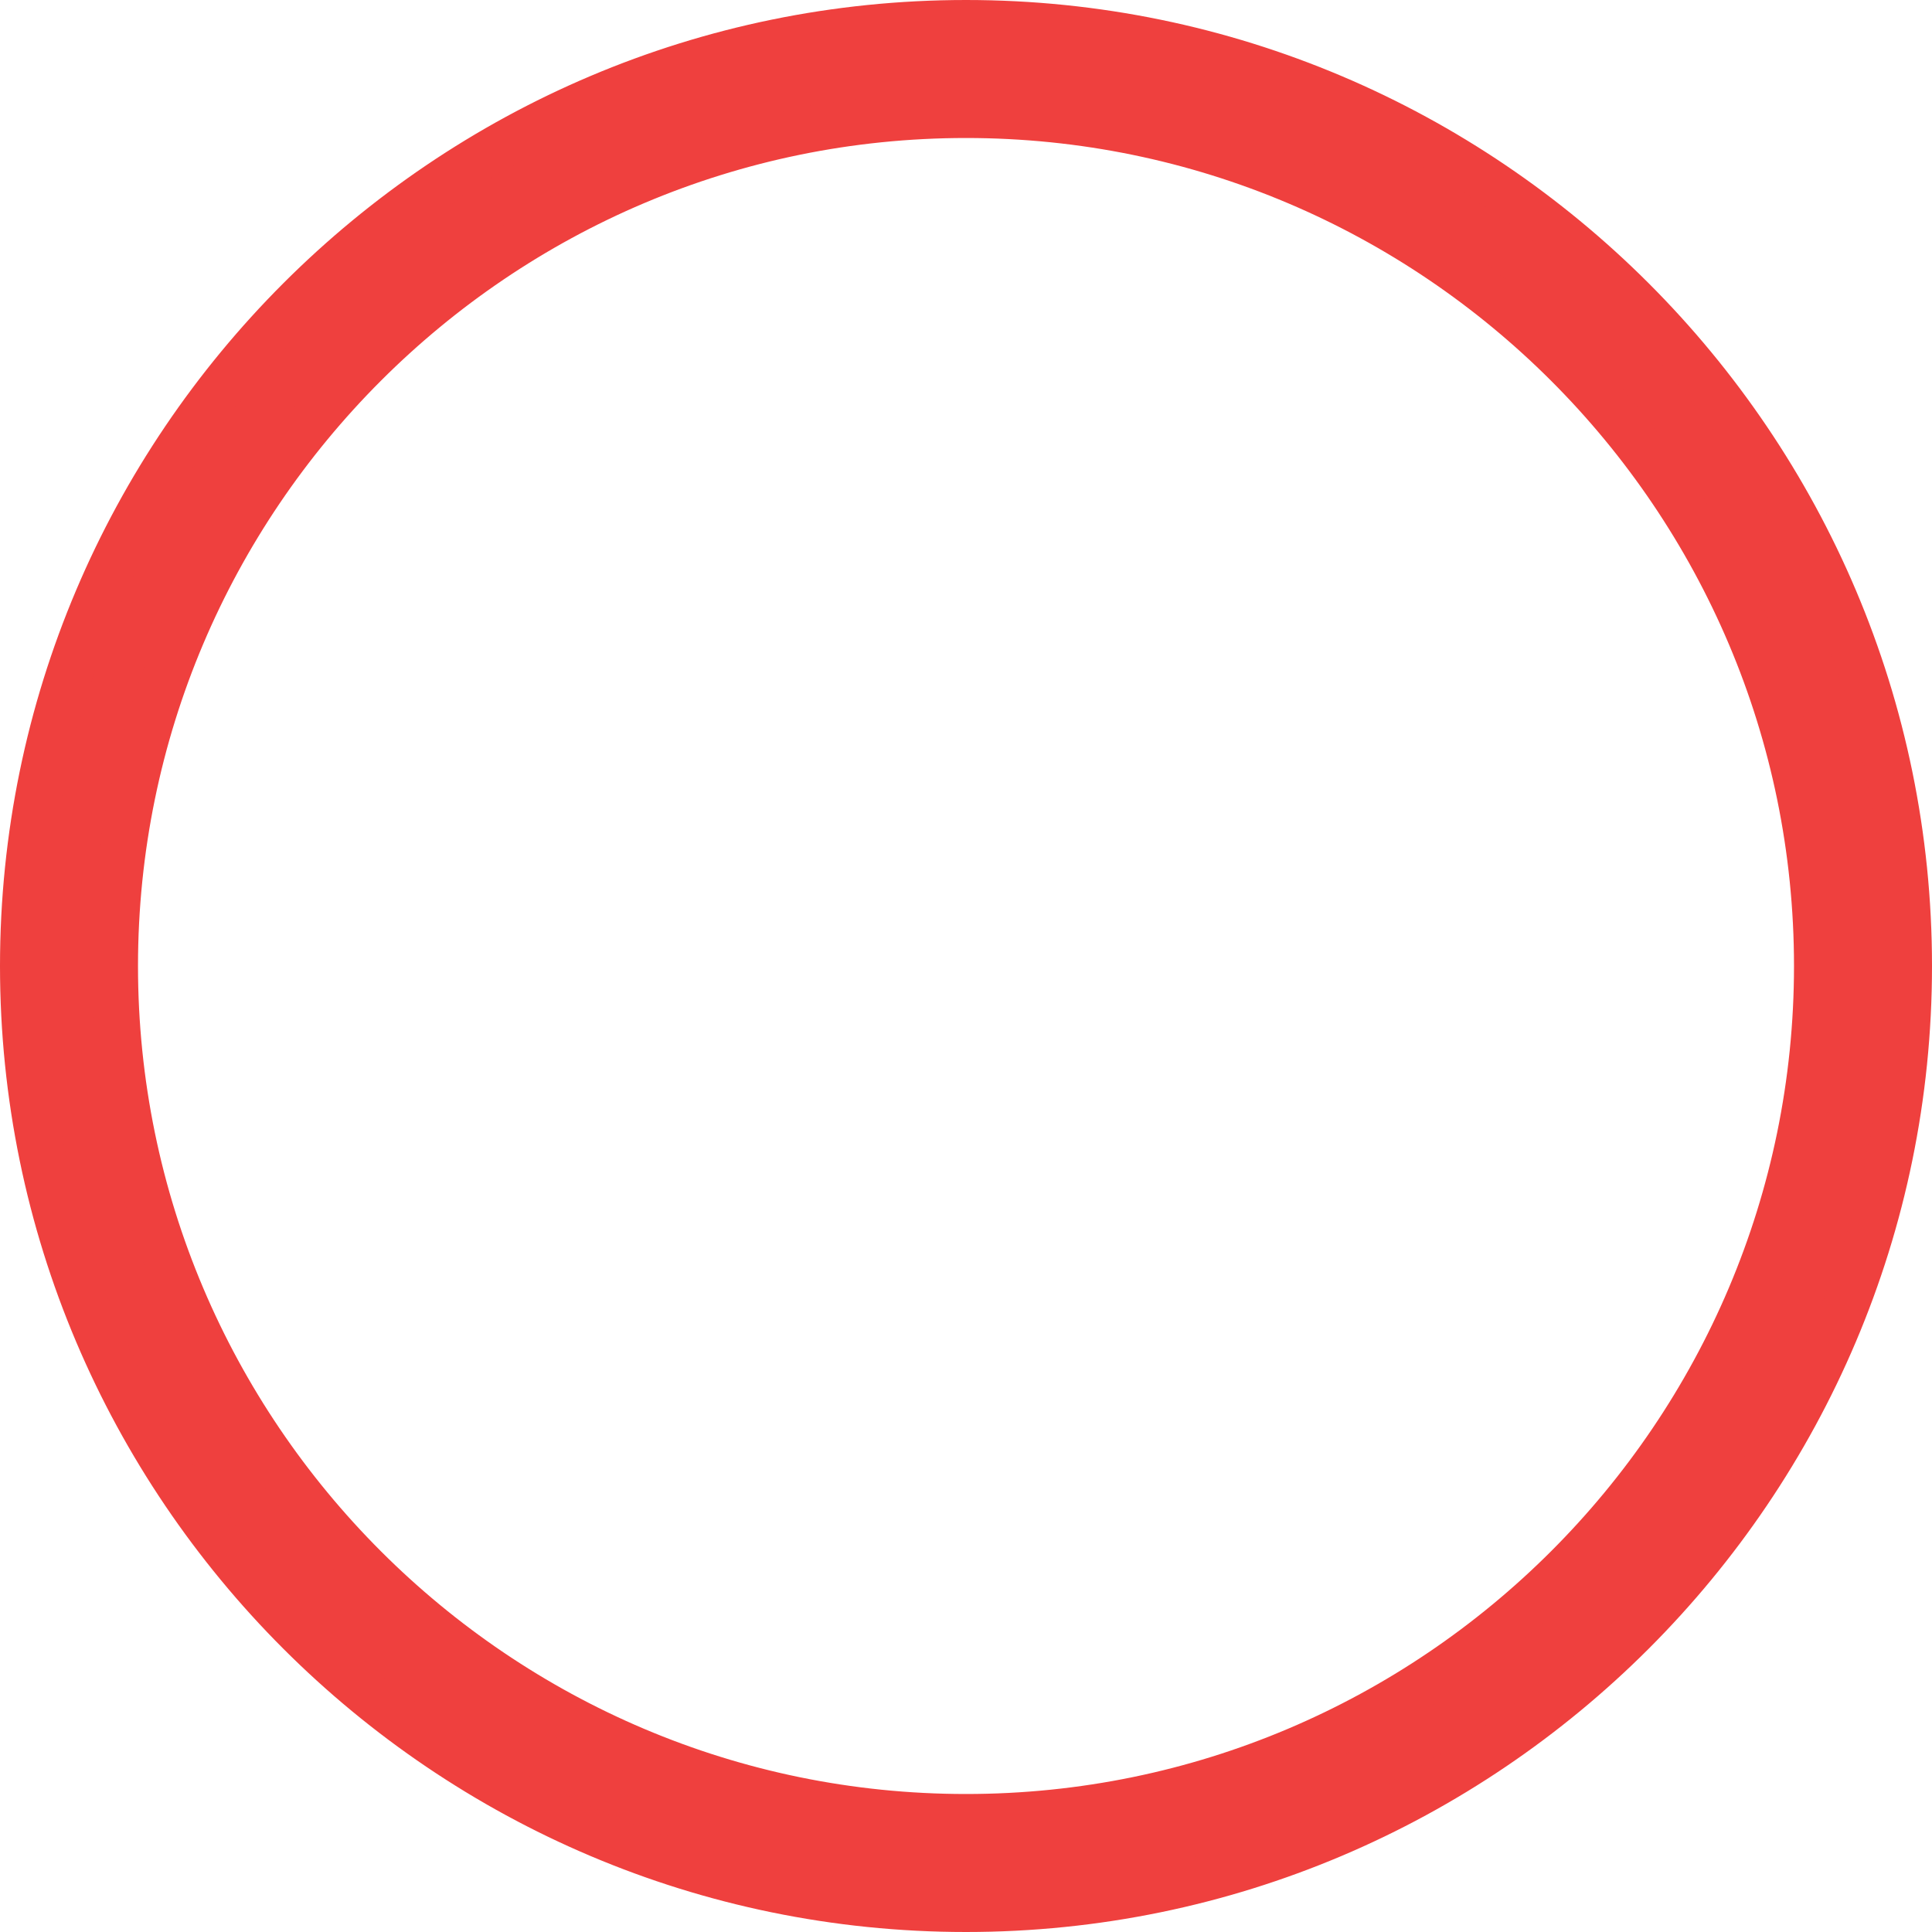 <svg viewBox="0 0 336 336" fill="none" xmlns="http://www.w3.org/2000/svg">
<path d="M4 168C4 258.409 77.591 332 168 332C258.409 332 332 258.409 332 168C332 77.591 258.409 4 168 4C77.591 4 4 77.591 4 168ZM20 168C20 86.409 86.409 20 168 20C249.591 20 316 86.409 316 168C316 249.591 249.591 316 168 316C86.409 316 20 249.591 20 168Z" fill="#EF403E" stroke="#EF403E" stroke-width="8"/>
</svg>
